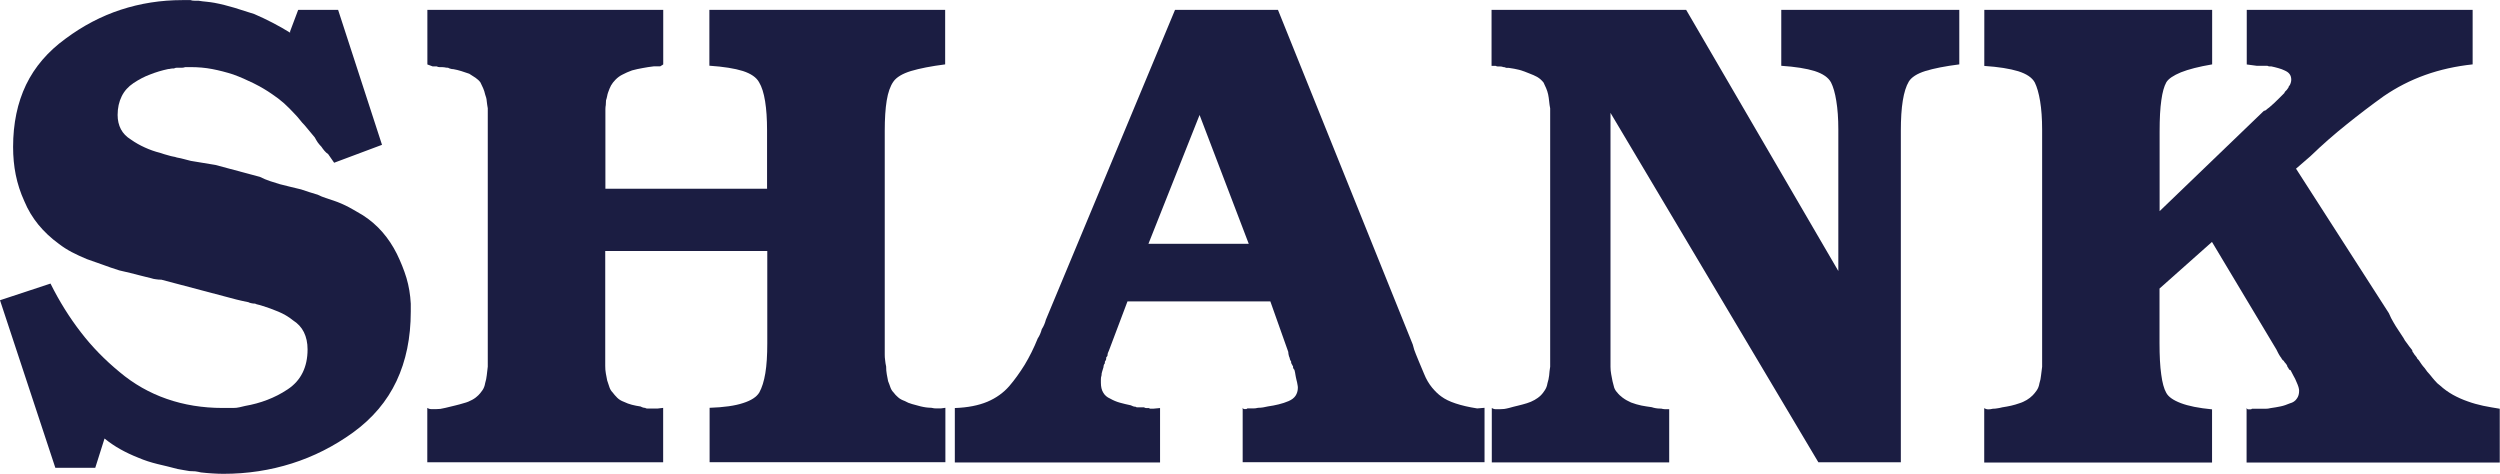 <?xml version="1.0" encoding="UTF-8"?>
<svg id="_レイヤー_2" data-name="レイヤー 2" xmlns="http://www.w3.org/2000/svg" viewBox="0 0 320.74 60.77">
  <defs>
    <style>
      .cls-1 {
        fill: #1b1d42;
      }
    </style>
  </defs>
  <g id="_レイヤー_4" data-name="レイヤー 4">
    <g>
      <path class="cls-1" d="M38.27,1.27h5.11l5.63,17.31-6.14,2.3-.77-1.11c-.17-.11-.33-.25-.47-.42-.15-.17-.27-.34-.39-.52-.17-.17-.32-.35-.47-.55-.14-.21-.26-.41-.38-.64-.23-.29-.45-.54-.64-.77s-.41-.48-.64-.77c-.23-.23-.44-.47-.64-.73-.19-.25-.41-.49-.63-.72-.46-.5-.93-.97-1.41-1.41-.48-.42-.98-.8-1.49-1.14-.74-.52-1.53-.98-2.39-1.41-.85-.42-1.73-.81-2.64-1.14-.9-.29-1.8-.52-2.68-.69s-1.81-.25-2.77-.25h-.69c-.17.06-.31.08-.42.08h-.68c-.11,0-.23.03-.34.09-.17,0-.32.01-.42.03-.11.03-.23.05-.34.05-.8.17-1.57.4-2.3.69-.74.27-1.45.65-2.13,1.1-.69.46-1.2,1.03-1.53,1.71-.34.69-.52,1.48-.52,2.39,0,.68.14,1.29.42,1.83.29.54.71.97,1.28,1.32.56.4,1.17.74,1.79,1.02.63.29,1.28.52,1.96.69l.52.17c.17.06.37.11.6.17.17.06.34.09.52.13.17.02.34.07.52.13.33.06.66.13.97.22.31.08.58.15.81.21l3.15.52,5.71,1.53c.46.23.89.41,1.32.55.44.15.85.27,1.24.39.46.11.92.23,1.36.34.46.11.92.22,1.37.33.33.11.68.23,1.02.34s.71.23,1.11.34c.33.17.68.31,1.02.42s.69.23,1.02.34c.69.23,1.34.52,1.97.85.62.34,1.21.69,1.79,1.03.96.62,1.8,1.35,2.52,2.18.71.82,1.32,1.74,1.83,2.76.5,1.03.92,2.06,1.24,3.11.31,1.05.49,2.15.55,3.29v1.02c0,3.35-.61,6.32-1.83,8.91-1.22,2.59-3.08,4.79-5.59,6.61-2.44,1.76-5.06,3.08-7.84,3.96-2.78.88-5.7,1.33-8.77,1.33-.46,0-.93-.02-1.41-.05-.48-.03-.98-.07-1.49-.13-.23-.06-.47-.1-.73-.14-.25-.02-.49-.03-.72-.03-.29-.06-.54-.1-.77-.13-.23-.03-.48-.08-.77-.14-.85-.22-1.71-.44-2.55-.63-.86-.21-1.68-.47-2.47-.81-.86-.34-1.64-.71-2.35-1.11s-1.37-.85-2-1.36l-1.19,3.76h-5.12L0,38.52l6.48-2.14c1.13,2.28,2.43,4.35,3.88,6.23,1.44,1.88,3.11,3.58,4.98,5.12,1.82,1.53,3.84,2.68,6.06,3.45,2.21.77,4.6,1.16,7.16,1.16h1.36c.29,0,.56-.03.81-.09s.49-.11.72-.17c.97-.17,1.91-.42,2.82-.77s1.79-.79,2.64-1.36c.85-.56,1.49-1.28,1.91-2.13s.64-1.84.64-2.99c0-.85-.16-1.58-.47-2.21s-.78-1.13-1.41-1.53c-.56-.46-1.19-.82-1.88-1.11-.68-.29-1.39-.54-2.13-.77-.16-.06-.32-.09-.47-.13-.14-.02-.26-.07-.38-.13-.17,0-.33-.01-.47-.05-.14-.02-.27-.07-.38-.13-.29-.06-.56-.11-.81-.17-.26-.06-.5-.11-.72-.17l-9.64-2.55c-.23,0-.45-.01-.68-.05-.23-.02-.42-.07-.6-.13l-.69-.17c-.23-.06-.46-.11-.68-.17-.4-.11-.85-.23-1.33-.34s-.95-.22-1.41-.33c-.73-.23-1.44-.47-2.13-.73-.68-.25-1.36-.49-2.04-.72-.69-.29-1.33-.58-1.92-.89s-1.14-.66-1.66-1.06c-1.02-.74-1.9-1.57-2.64-2.47-.73-.9-1.34-1.9-1.79-2.99-.52-1.13-.88-2.27-1.11-3.4-.23-1.14-.34-2.34-.34-3.58,0-3.01.56-5.67,1.66-7.97,1.11-2.3,2.8-4.27,5.07-5.92,2.22-1.65,4.58-2.89,7.08-3.71,2.51-.82,5.14-1.24,7.93-1.24h1.02c.17.06.34.08.52.08h.5c.34.06.69.1,1.03.13.33.03.68.08,1.02.14.85.16,1.71.38,2.55.63.86.26,1.71.53,2.56.81.79.34,1.57.71,2.34,1.11s1.52.82,2.26,1.28v-.17l1.03-2.74Z"/>
      <path class="cls-1" d="M98.41,24.2v-7.5c0-1.42-.08-2.66-.25-3.71s-.42-1.85-.77-2.43c-.34-.63-1.04-1.11-2.08-1.45-1.05-.33-2.5-.56-4.3-.68V1.27h30.25v6.99c-1.81.23-3.27.52-4.38.85-1.11.34-1.87.8-2.26,1.36-.4.57-.69,1.39-.86,2.44-.17,1.04-.25,2.34-.25,3.87v28.72c0,.23.01.47.05.72.02.26.07.53.13.81,0,.34.02.66.08.98.06.31.11.61.17.89.11.29.22.55.3.81.09.25.22.46.39.63.17.23.37.45.6.64.23.21.52.35.85.47.29.17.6.3.94.39.34.08.71.18,1.11.3.23.06.46.09.69.13.22.02.45.05.68.05.23.06.45.08.64.08h.55l.6-.08v6.98h-30.25v-6.98c1.81-.06,3.25-.26,4.3-.61,1.04-.33,1.74-.79,2.08-1.36.34-.62.6-1.44.77-2.47.17-1.02.25-2.3.25-3.84v-11.84h-20.79v14.75c0,.33.02.66.08.97.06.32.11.62.17.89.11.34.22.64.3.9.09.25.22.46.39.63.17.23.37.46.6.69s.52.4.85.52c.34.16.69.3,1.03.38.34.09.71.16,1.11.22.1.06.21.09.3.13.08.02.18.05.3.05.06.06.14.08.25.08h1.36l.69-.08v6.98h-30.26v-6.98c.17.11.34.16.52.16h.6c.17,0,.35-.01.55-.03.19-.03.41-.07.64-.13.46-.11.86-.22,1.24-.3.37-.09.76-.19,1.14-.31.4-.1.76-.25,1.06-.42.32-.17.58-.37.81-.6.17-.17.34-.38.52-.64.17-.25.29-.55.34-.89.1-.34.18-.68.21-1.02.03-.34.07-.71.13-1.11v-30.43q0,.06,0,0v-2.72c-.06-.29-.09-.58-.13-.89-.02-.31-.1-.61-.21-.89-.06-.29-.15-.56-.26-.81s-.23-.49-.34-.72c-.16-.23-.38-.42-.63-.6-.26-.17-.53-.34-.81-.52-.34-.11-.69-.23-1.02-.34-.34-.11-.69-.19-1.03-.25-.11,0-.23-.01-.34-.05-.11-.02-.22-.07-.33-.13-.17,0-.32-.01-.44-.05-.11-.02-.22-.03-.33-.03h-.34c-.11,0-.23-.03-.34-.09h-.52l-.68-.25V1.27h30.26v6.99c-.06.06-.15.11-.26.17-.06.06-.11.08-.17.08h-.77c-.5.06-.98.13-1.44.22-.46.08-.92.18-1.36.3-.46.17-.86.34-1.19.52-.34.16-.66.39-.94.68-.23.23-.41.47-.56.72-.14.26-.26.56-.38.9-.06.16-.1.33-.13.5-.03.17-.08.34-.14.52,0,.23-.01.42-.03.6-.03.17-.05.34-.05.52v10.22h20.79Z"/>
      <path class="cls-1" d="M181.26,44.23c.11.46.24.86.39,1.2.14.33.26.65.38.93.11.29.23.56.34.81.11.26.23.53.34.81.27.68.62,1.26,1.02,1.75.4.48.79.86,1.19,1.14.46.34,1.06.64,1.83.89.77.26,1.69.47,2.77.64l.94-.08v6.98h-31.03v-6.98c.06.11.11.16.17.16h.3s.07-.02.13-.08h.77c.17,0,.38-.02.61-.08.22,0,.44-.02.63-.05.21-.03.41-.07.64-.13.46-.06.9-.15,1.36-.26s.88-.25,1.28-.42.7-.4.89-.68c.19-.29.3-.63.3-1.03,0-.11-.01-.25-.05-.42-.02-.17-.07-.37-.13-.6s-.09-.44-.13-.64c-.02-.19-.07-.41-.13-.64-.06-.06-.1-.11-.13-.17-.03-.06-.05-.11-.05-.17v-.16c-.06,0-.08-.03-.08-.09-.06-.11-.1-.19-.14-.25-.02-.06-.03-.15-.03-.26-.06-.05-.1-.13-.13-.21-.03-.09-.05-.16-.05-.22-.06-.11-.1-.24-.13-.38-.03-.15-.05-.27-.05-.39l-2.3-6.48h-18.33l-2.38,6.31c-.06.11-.1.22-.13.3-.03.09-.05.19-.05.3,0,.06-.02.11-.08.17s-.09.1-.09.14v.13c0,.06-.02.14-.08.25-.06.06-.09.11-.09.17v.17c-.06.06-.09.13-.13.21-.02.09-.05.19-.05.3-.06.17-.11.34-.16.52-.06.17-.09.34-.09.52-.06.17-.08.34-.08.5v.44c0,.5.09.94.3,1.27.19.34.49.6.89.77.4.23.81.4,1.24.52s.89.23,1.41.34c.11.06.21.1.3.13.08.03.18.05.3.05.06.06.14.08.25.08h.86c.05.06.14.09.25.09h.42c0,.06.01.08.05.08h.47l.85-.08v6.98h-26.33v-6.98c1.65-.06,3.03-.33,4.18-.81,1.13-.48,2.07-1.16,2.8-2,.69-.8,1.34-1.71,1.97-2.72.62-1.03,1.19-2.16,1.69-3.41.11-.17.22-.35.3-.55.09-.21.16-.41.22-.64.11-.17.22-.35.3-.56.09-.19.16-.41.22-.64L150.75,1.27h13.21l17.3,42.95ZM160.21,31.28l-6.31-16.53-6.56,16.53h12.87Z"/>
      <path class="cls-1" d="M235.85,34.77v-18.16c0-1.42-.09-2.63-.26-3.66-.16-1.02-.39-1.81-.68-2.38-.34-.63-1.04-1.11-2.08-1.45-1.05-.33-2.5-.56-4.3-.68V1.27h22.84v6.99c-1.82.23-3.27.52-4.35.85-1.08.34-1.79.8-2.13,1.36-.34.57-.6,1.39-.77,2.44-.17,1.04-.25,2.34-.25,3.87v42.53h-10.58l-26.67-44.83v32.56c0,.34.03.66.09.98.06.31.11.61.17.89s.13.55.21.81c.09.25.22.46.39.63.17.23.41.46.72.69s.66.42,1.06.6c.46.17.89.3,1.33.39.42.08.86.15,1.32.21.17.06.34.1.52.13.17.03.37.05.6.05.11,0,.21.01.3.05.08.02.18.03.3.03h.52v6.82h-22.76v-6.98c.17.11.34.16.52.16h.5c.17,0,.35-.01.56-.03.19-.03.41-.07.63-.13.4-.11.79-.22,1.16-.3.37-.09.76-.19,1.14-.31.34-.1.68-.25.98-.42s.58-.37.81-.6c.17-.17.34-.38.5-.64.17-.25.29-.55.34-.89.11-.34.18-.68.22-1.02.02-.34.07-.71.13-1.11v-30.43q0,.06,0,0v-2.72c-.06-.29-.1-.58-.13-.89-.03-.31-.07-.61-.13-.89s-.15-.56-.26-.81-.23-.49-.33-.72c-.23-.29-.49-.52-.77-.69-.29-.17-.66-.33-1.11-.5-.4-.17-.81-.32-1.24-.44-.42-.1-.87-.19-1.33-.25h-.25c-.11,0-.19-.02-.25-.08-.11,0-.22-.02-.3-.05-.09-.03-.18-.05-.3-.05h-.3c-.09,0-.19-.02-.3-.08h-.52V1.27h24.97l19.52,33.5Z"/>
      <path class="cls-1" d="M306.5,40.22c.17.4.35.77.56,1.11.19.34.41.69.64,1.03.11.16.22.33.33.5l.34.52c.11.23.24.42.39.6.14.17.26.34.38.52.06.06.11.13.17.21.06.09.11.16.17.22,0,.11.02.19.08.25s.11.15.17.26c.06.06.11.13.17.21.06.09.11.16.17.22,0,.06.03.11.09.17.05.06.1.11.16.17.11.16.23.33.34.5s.26.34.42.52c.11.17.23.33.34.47s.23.26.34.38c.23.29.44.55.64.77.19.23.41.44.64.6.5.46,1.06.86,1.66,1.2.6.33,1.24.62,1.91.85.63.23,1.28.41,1.97.56.68.14,1.39.26,2.13.38v6.9h-32.48v-6.98c.06.11.14.16.22.16h.34s.07-.02.13-.08h1.79c.17,0,.37-.02.6-.08.46-.06.88-.14,1.28-.22s.79-.22,1.19-.39c.4-.1.7-.31.89-.6.21-.27.3-.62.3-1.02,0-.11-.02-.26-.08-.47-.06-.19-.14-.41-.25-.64-.11-.29-.24-.55-.39-.8-.14-.26-.26-.5-.38-.73-.06,0-.11-.02-.17-.08s-.09-.11-.09-.17c-.06-.06-.09-.11-.13-.17-.02-.06-.05-.11-.05-.17-.06-.11-.13-.21-.21-.3-.09-.08-.16-.18-.22-.3-.11-.06-.19-.14-.25-.25s-.11-.21-.17-.26c-.11-.17-.22-.33-.3-.5s-.16-.32-.22-.44l-8.27-13.81-6.73,5.98v6.98c0,1.65.07,3,.22,4.05.14,1.05.35,1.83.64,2.34.27.52.9.96,1.87,1.33.97.37,2.3.64,4.01.8v6.82h-29.23v-6.98c.17.11.34.16.52.16.16,0,.37-.02.6-.08.17,0,.35-.01.55-.05.19-.02.41-.07.64-.13.4-.06.78-.13,1.14-.21.38-.09.73-.19,1.06-.31.34-.1.65-.25.94-.42s.54-.37.77-.6c.17-.17.34-.38.52-.64.17-.25.29-.55.34-.89.11-.34.18-.68.21-1.02.03-.34.08-.71.14-1.11v-30.43c0-1.42-.09-2.63-.26-3.66-.17-1.02-.4-1.81-.68-2.38-.34-.63-1.05-1.11-2.13-1.45-1.09-.33-2.53-.56-4.35-.68V1.27h29.23v6.99c-1.71.29-3.03.63-4.01,1.02-.96.4-1.59.82-1.87,1.28-.29.52-.5,1.28-.64,2.3-.15,1.02-.22,2.36-.22,4.01v10.22l13.38-12.87c.11,0,.22-.05.3-.13.08-.09.22-.18.38-.3.11-.11.26-.24.44-.39.17-.14.33-.3.5-.47.11-.11.23-.22.34-.33l.34-.34.17-.17.17-.17c0-.06.02-.11.08-.17l.17-.17c.06-.06.1-.11.13-.17.03-.06.07-.11.13-.17,0-.05.02-.1.05-.16.03-.06.07-.11.13-.17.06-.11.1-.23.13-.34.03-.11.05-.23.05-.34,0-.29-.07-.53-.21-.72-.15-.21-.37-.35-.64-.47-.23-.11-.5-.22-.81-.3-.31-.09-.61-.16-.89-.22h-.22c-.08,0-.18-.02-.3-.08h-1.36l-1.28-.17V1.27h28.98v6.99c-2.15.23-4.19.68-6.09,1.36s-3.67,1.59-5.32,2.72c-1.59,1.14-3.18,2.35-4.77,3.63-1.59,1.27-3.13,2.62-4.6,4.04l-1.88,1.63,11.93,18.57Z"/>
    </g>
  </g>
</svg>